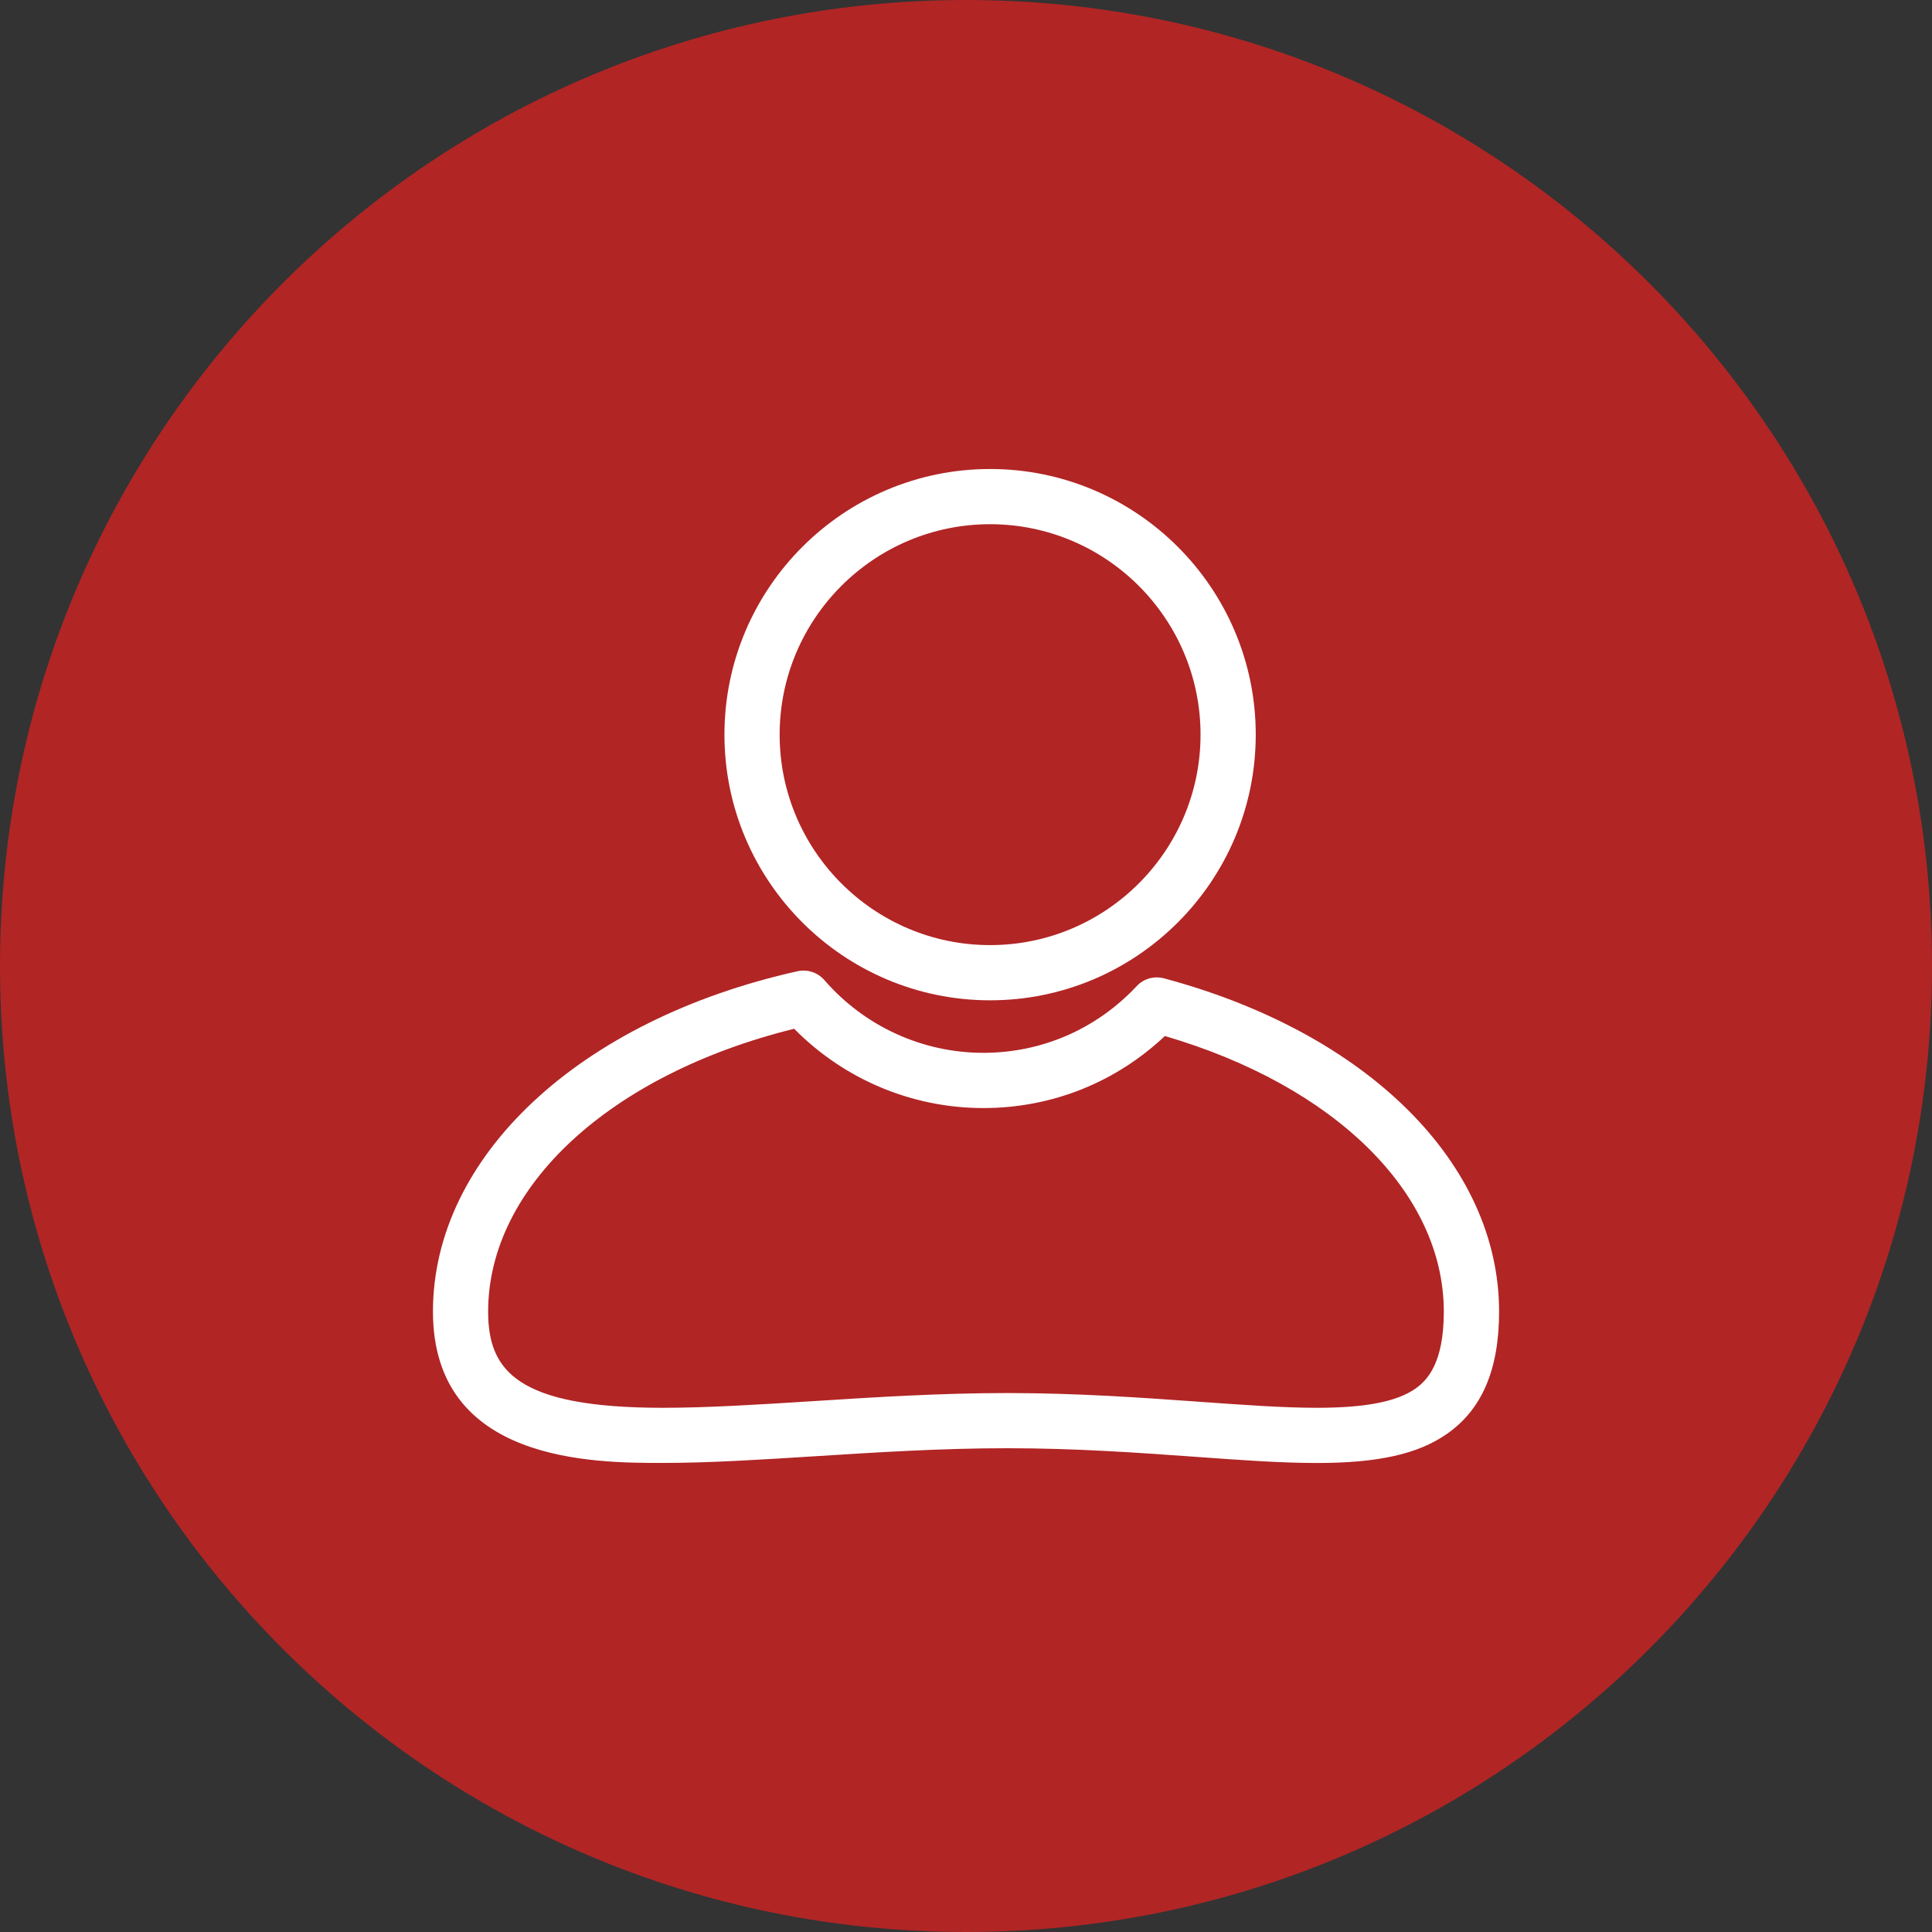 <svg width="70" height="70" viewBox="0 0 70 70" fill="none" xmlns="http://www.w3.org/2000/svg">
<rect x="0" y="0" width="70" height="70" fill="#333333" stroke="none"/>
<g clip-path="url(#clip0_178_16)">
<path d="M35 70C54.33 70 70 54.33 70 35C70 15.67 54.33 0 35 0C15.67 0 0 15.67 0 35C0 54.33 15.67 70 35 70Z" fill="#B12525"></path>
<path d="M47.718 53.007C47.717 53.007 47.717 53.007 47.718 53.007C46.411 53.007 44.965 52.903 43.291 52.781C41.27 52.636 38.977 52.472 36.498 52.472C34.13 52.472 31.806 52.618 29.558 52.761C27.578 52.886 25.704 53.005 24.02 53.005C21.526 53.005 15.687 53.005 15.687 47.521C15.687 41.904 20.995 36.95 28.895 35.19C29.255 35.111 29.628 35.233 29.869 35.511C31.322 37.185 33.42 38.146 35.626 38.146C37.748 38.146 39.722 37.288 41.184 35.73C41.435 35.459 41.812 35.352 42.172 35.447C49.547 37.42 54.315 42.158 54.315 47.521C54.315 49.622 53.694 51.074 52.416 51.959C51.37 52.686 49.922 53.007 47.718 53.007ZM36.498 50.473C39.051 50.473 41.38 50.641 43.434 50.787C45.072 50.904 46.486 51.007 47.717 51.007C49.465 51.007 50.596 50.788 51.275 50.319C51.719 50.01 52.312 49.382 52.312 47.522C52.312 43.221 48.365 39.341 42.206 37.537C40.416 39.225 38.102 40.147 35.626 40.147C33.044 40.147 30.582 39.108 28.774 37.274C22.119 38.92 17.686 42.991 17.686 47.522C17.686 49.673 18.747 51.007 24.02 51.007C25.642 51.007 27.482 50.891 29.431 50.768C31.71 50.622 34.066 50.473 36.498 50.473Z" fill="white"></path>
<path d="M35.873 36.243C30.565 36.243 26.248 31.925 26.248 26.618C26.248 21.31 30.565 16.993 35.873 16.993C41.182 16.993 45.498 21.31 45.498 26.618C45.498 31.925 41.182 36.243 35.873 36.243ZM35.873 18.993C31.668 18.993 28.248 22.413 28.248 26.618C28.248 30.822 31.668 34.243 35.873 34.243C40.077 34.243 43.498 30.822 43.498 26.618C43.498 22.413 40.077 18.993 35.873 18.993Z" fill="white"></path>
</g>
<defs>
<clipPath id="clip0_178_16">
<rect width="70" height="70" fill="white"></rect>
</clipPath>
</defs>
</svg>
